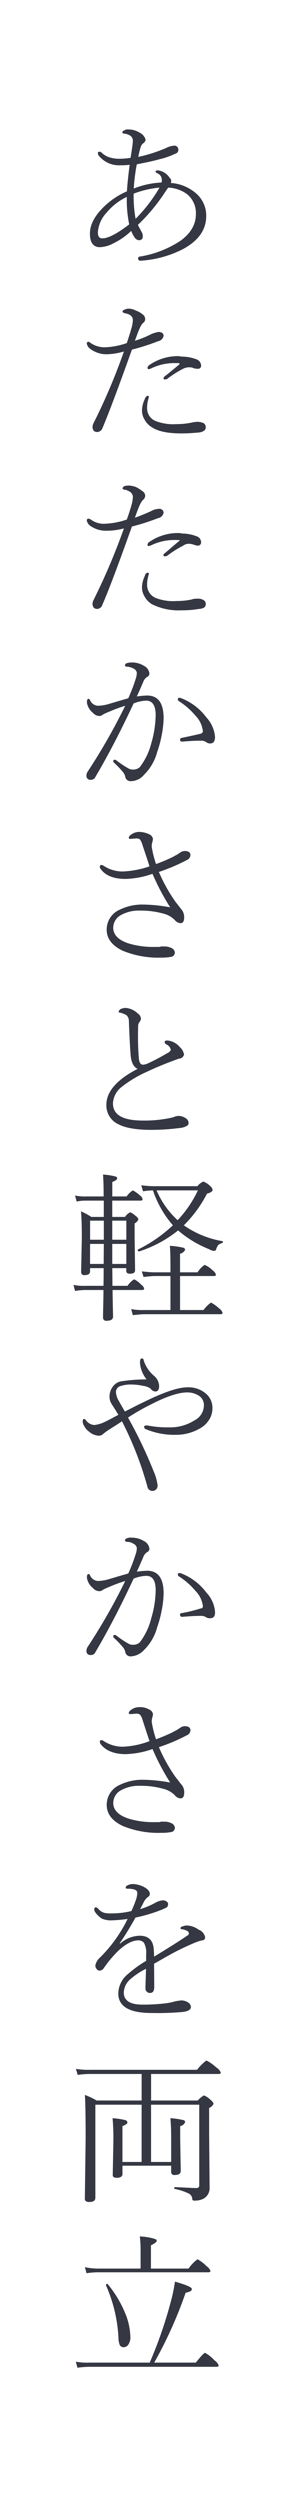 <svg id="text06.svg" xmlns="http://www.w3.org/2000/svg" width="64" height="537" viewBox="0 0 64 537">
  <defs>
    <style>
      .cls-1 {
        fill: #fff;
      }

      .cls-2 {
        fill: #353843;
        fill-rule: evenodd;
      }
    </style>
  </defs>
  <rect id="長方形_7" data-name="長方形 7" class="cls-1" width="64" height="537"/>
  <path id="あたたかさと軽やかさを両立" class="cls-2" d="M118.9,19889a2.643,2.643,0,0,0-.839.4,3.018,3.018,0,0,0-.47.9,0.443,0.443,0,0,1-.437.4,2.776,2.776,0,0,1-1.175-.4,23.441,23.441,0,0,1-6.6-4,26.3,26.3,0,0,1-8.36,4.5h-0.05a0.259,0.259,0,0,1-.285-0.3c0-.1.016-0.1,0.05-0.1a30.826,30.826,0,0,0,7.52-5.2,22.344,22.344,0,0,1-4.3-7.5,15.53,15.53,0,0,0-2.132.2l-0.386-1.3a25.668,25.668,0,0,0,2.619.2h9.484a3.42,3.42,0,0,1,1.276-1,4.2,4.2,0,0,1,1.511,1,1.293,1.293,0,0,1,.487.8c0,0.3-.4.6-1.209,0.8a26.56,26.56,0,0,1-4.986,6.8l0.286,0.2a20.321,20.321,0,0,0,8.024,3.2,0.275,0.275,0,0,1,.117.2A0.267,0.267,0,0,1,118.9,19889Zm-5.254-11.3h-8.9a18.326,18.326,0,0,0,4.532,6.4A24.611,24.611,0,0,0,113.641,19877.7Zm2.669-96a1.437,1.437,0,0,1-.907-0.3,1.847,1.847,0,0,0-1.124-.3c-1.354,0-2.686.1-3.995,0.2H110.2a0.385,0.385,0,0,1-.4-0.4,0.378,0.378,0,0,1,.386-0.4q2.87-.6,4.045-0.9a0.581,0.581,0,0,0,.487-0.5,5.624,5.624,0,0,0-1.628-3.4,15.214,15.214,0,0,0-3.559-3.1,0.436,0.436,0,0,1-.2-0.4,0.266,0.266,0,0,1,.3-0.3,0.774,0.774,0,0,1,.487.1,12.391,12.391,0,0,1,5.355,4.1,7.026,7.026,0,0,1,1.863,4.2C117.334,19781.2,116.992,19781.7,116.31,19781.7Zm-6.06-106.1a23.287,23.287,0,0,1-8.88,2.4h-0.084a0.473,0.473,0,0,1-.537-0.5,0.41,0.41,0,0,1,.453-0.4,22.3,22.3,0,0,0,8.712-3.4q3.291-2.4,3.29-5.7a5.226,5.226,0,0,0-1.913-4.3,7.371,7.371,0,0,0-4.063-1.4,0.723,0.723,0,0,1-.218.3,2.074,2.074,0,0,1-.268.4,38.94,38.94,0,0,1-6.027,7.3c0.078,0.2.358,0.7,0.84,1.6a1.494,1.494,0,0,1,.2.8,0.75,0.75,0,0,1-.789.9,1.253,1.253,0,0,1-.974-0.6,6.783,6.783,0,0,1-.722-1.4,14.325,14.325,0,0,1-3.71,2.6,6.832,6.832,0,0,1-3.022.9c-1.444,0-2.165-1-2.165-2.9s0.94-3.7,2.82-5.6a16.48,16.48,0,0,1,5.153-3.5q0.1-1.95.588-5.7a14.07,14.07,0,0,1-1.964.1,5.567,5.567,0,0,1-4.549-1.9,1.024,1.024,0,0,1-.336-0.7,0.266,0.266,0,0,1,.3-0.3,0.582,0.582,0,0,1,.42.1,4.326,4.326,0,0,0,1.779,1.1,7.216,7.216,0,0,0,2.317.3,15.144,15.144,0,0,0,2.233-.2c0.045-.3.112-0.7,0.2-1.3,0.078-.5.14-0.9,0.185-1.3a7.012,7.012,0,0,0,.1-1.1q0-1.2-1.813-1.5-0.453,0-.453-0.3a0.6,0.6,0,0,1,.453-0.4,1.13,1.13,0,0,1,.755-0.2,4.675,4.675,0,0,1,2.534.7,2.425,2.425,0,0,1,1.276,1.5,1.073,1.073,0,0,1-.554.8,1.868,1.868,0,0,0-.537.9,19.568,19.568,0,0,0-.487,2,31.62,31.62,0,0,0,5.976-1.9,4.656,4.656,0,0,1,1.628-.5,0.836,0.836,0,0,1,1.024.8,0.806,0.806,0,0,1-.621.9,16.34,16.34,0,0,1-3.407,1.2c-1.8.5-3.442,0.8-4.919,1.1a40.761,40.761,0,0,0-.654,5.2,18.508,18.508,0,0,1,5.992-1.3,2.247,2.247,0,0,0,.051-0.6,1.509,1.509,0,0,0-1.024-1.4,0.543,0.543,0,0,1-.336-0.4c0-.1.2-0.2,0.587-0.2a3.594,3.594,0,0,1,2.468,1.6,0.865,0.865,0,0,1,.336.7,0.885,0.885,0,0,1-.1.4,9.269,9.269,0,0,1,5.523,2.3,6.273,6.273,0,0,1,2.115,4.8Q115.437,19672.9,110.25,19675.6Zm-11.935-10.8v-0.5a12.689,12.689,0,0,0-4.365,3.4,6.793,6.793,0,0,0-1.863,4.2c0,0.9.319,1.3,0.957,1.3q1.88,0,5.791-3A26.253,26.253,0,0,1,98.315,19664.8Zm1.477-1.2v0.6a27.767,27.767,0,0,0,.42,4.8,33.007,33.007,0,0,0,5.153-6.7A20.987,20.987,0,0,0,99.792,19663.6Zm-6.144,33a16.415,16.415,0,0,0,4.667-.9c0.4-1.2.727-2.2,0.974-3.1a7.409,7.409,0,0,0,.336-1.8q0-1.2-1.645-1.5c-0.392-.1-0.588-0.2-0.588-0.4a0.63,0.63,0,0,1,.487-0.4,1.8,1.8,0,0,1,.923-0.2,3.385,3.385,0,0,1,1.444.4,4.662,4.662,0,0,1,1.444.8,1.223,1.223,0,0,1,.587,1,0.988,0.988,0,0,1-.486.9,3.979,3.979,0,0,0-.722,1.2c-0.124.2-.459,1.1-1.007,2.6a21.825,21.825,0,0,0,3.474-1.4,6.174,6.174,0,0,1,1.662-.5,1.648,1.648,0,0,1,.739.2,0.848,0.848,0,0,1,.319.6,1.456,1.456,0,0,1-1.209,1.2,46.8,46.8,0,0,1-5.623,1.8c-2.966,8.3-5.086,13.9-6.362,16.9a1.258,1.258,0,0,1-1.108.8,1.037,1.037,0,0,1-.789-0.3,1.566,1.566,0,0,1-.235-0.8,2,2,0,0,1,.168-0.7,129.69,129.69,0,0,0,6.6-15.5,14.32,14.32,0,0,1-3.676.6,5.745,5.745,0,0,1-3.341-1,1.918,1.918,0,0,1-.99-1.3,0.378,0.378,0,0,1,.386-0.4,3.432,3.432,0,0,1,.638.4A5.369,5.369,0,0,0,93.648,19696.6Zm4.331,77a33.022,33.022,0,0,0-3.508,1.3,10.534,10.534,0,0,0-1.309.6,1.206,1.206,0,0,1-.722.3,1.938,1.938,0,0,1-1.444-.7,3.489,3.489,0,0,1-1.276-2.2c0-.6.129-0.8,0.386-0.8a0.59,0.59,0,0,1,.3.3,1.947,1.947,0,0,0,1.679,1.2,8.946,8.946,0,0,0,2.417-.4q3.525-1.05,4.13-1.2a35.46,35.46,0,0,0,1.578-4.1,4.35,4.35,0,0,0,.268-1.4,1.216,1.216,0,0,0-.738-0.9,3.4,3.4,0,0,0-1.444-.4,0.369,0.369,0,0,1-.386-0.3,0.786,0.786,0,0,1,.269-0.4,3.714,3.714,0,0,1,1.309-.2,4.806,4.806,0,0,1,2.484.7,2.13,2.13,0,0,1,1.226,1.7,0.806,0.806,0,0,1-.487.7,2.13,2.13,0,0,0-.856,1.1c-0.728,1.7-1.187,2.7-1.377,3.1a20.651,20.651,0,0,1,2.2-.2c2.384,0,3.576,1.6,3.576,4.9a21.049,21.049,0,0,1-.453,3.8,22.862,22.862,0,0,1-.924,3.4,10.7,10.7,0,0,1-2.82,4.9,3.78,3.78,0,0,1-2.854,1.4,1.13,1.13,0,0,1-1.225-1,2.535,2.535,0,0,0-.52-1,22.039,22.039,0,0,0-1.931-2,0.452,0.452,0,0,1-.134-0.3,0.266,0.266,0,0,1,.3-0.3,0.588,0.588,0,0,1,.353.1,18.813,18.813,0,0,0,2.887,1.9,2.3,2.3,0,0,0,.89.1,2.013,2.013,0,0,0,1.275-.5,14.018,14.018,0,0,0,2.485-5.1,22.975,22.975,0,0,0,.957-6.1c0-2-.678-3.1-2.032-3.1a7.971,7.971,0,0,0-2.719.6c-2.764,5.9-5.512,11.2-8.242,15.8a0.992,0.992,0,0,1-.94.6,0.838,0.838,0,0,1-.99-0.9,1.6,1.6,0,0,1,.3-0.9A127.387,127.387,0,0,0,97.979,19773.6Zm13.177,90.3a3.509,3.509,0,0,1-1.46.4,47.026,47.026,0,0,1-6.144.4q-4.734,0-7.034-1.2a4.44,4.44,0,0,1-2.6-4.2c0-2.8,2.244-5.4,6.731-7.7q-1.309-.6-1.511-3-0.2-2.55-.369-7.2a1.72,1.72,0,0,0-.487-1.3,4.223,4.223,0,0,0-1.544-.6c-0.112,0-.168,0-0.168-0.2a0.825,0.825,0,0,1,.537-0.6,2.96,2.96,0,0,1,.907-0.2,4.282,4.282,0,0,1,2.669,1.2,1.492,1.492,0,0,1,.688,1.1,1.423,1.423,0,0,1-.369.8,1.327,1.327,0,0,0-.235.8q-0.035,1.2-.034,2.4c0,1.5.061,3,.185,4.6,0.089,0.8.374,1.3,0.856,1.3h0.1a3.237,3.237,0,0,0,.823-0.2,46.162,46.162,0,0,0,4.381-2.3,1.218,1.218,0,0,0,.722-0.7,1.643,1.643,0,0,0-1.057-1.2,0.7,0.7,0,0,1-.269-0.5q0-.3.621-0.3a4.005,4.005,0,0,1,2.636,1.4,2.893,2.893,0,0,1,.923,1.6,1.139,1.139,0,0,1-1.074.9,71.581,71.581,0,0,0-7.1,2.9,25.241,25.241,0,0,0-5.3,3.2,4.774,4.774,0,0,0-1.846,3.5c0,2.5,2.154,3.7,6.463,3.7a26.864,26.864,0,0,0,6.53-.7,2.9,2.9,0,0,1,1.141-.3,2.746,2.746,0,0,1,1.544.5,1.211,1.211,0,0,1,.621,1A0.706,0.706,0,0,1,111.156,19863.9Zm-0.335-59.1q1.208,0,1.208.9a1.2,1.2,0,0,1-.688,1,40.512,40.512,0,0,1-6.11,2.6,35.114,35.114,0,0,0,3.642,6.5c0.672,0.8,1.069,1.4,1.192,1.5a2.659,2.659,0,0,1,.621,1.7c0,0.9-.263,1.3-0.789,1.3a1.642,1.642,0,0,1-1.175-.6,5.039,5.039,0,0,0-2.333-1.4,18.127,18.127,0,0,0-5.321-.7,7.875,7.875,0,0,0-3.895.9,3.122,3.122,0,0,0-1.779,2.8c0,1.5,1.158,2.7,3.475,3.4a18.379,18.379,0,0,0,5.539.7h0.621a1.293,1.293,0,0,0,.655-0.1h0.755a3.2,3.2,0,0,1,1.41.3,1.214,1.214,0,0,1,.823,1,0.961,0.961,0,0,1-.621.9,10.528,10.528,0,0,1-2.3.2,20,20,0,0,1-8.36-1.5q-3.408-1.65-3.408-4.5a4.648,4.648,0,0,1,2.82-4.3,11.032,11.032,0,0,1,5.019-1.1,34.039,34.039,0,0,1,5.842.6,50.456,50.456,0,0,1-3.811-7.2,18.961,18.961,0,0,1-5.774,1.1c-2.563,0-4.376-.7-5.439-2.2a0.712,0.712,0,0,1-.134-0.4c0-.3.112-0.4,0.336-0.4a0.934,0.934,0,0,1,.52.2,7.466,7.466,0,0,0,4.1,1.2,20.341,20.341,0,0,0,5.741-1.1c-0.3-1-.806-2.5-1.511-4.6a3.584,3.584,0,0,0-.554-1.2,1.281,1.281,0,0,0-.756-0.2l-1.275.1a0.3,0.3,0,0,1-.369-0.3,1.014,1.014,0,0,1,.487-0.6,2.866,2.866,0,0,1,1.712-.6,5.086,5.086,0,0,1,2.183.5,1.357,1.357,0,0,1,.839,1,4.264,4.264,0,0,1-.168.8,3.016,3.016,0,0,0-.1.9,22.878,22.878,0,0,0,.924,3.7,36.162,36.162,0,0,0,3.777-1.6c0.279-.2.576-0.3,0.889-0.5,0.28-.2.476-0.3,0.588-0.4A1.7,1.7,0,0,1,110.821,19804.8Zm4.18-52.3a2.5,2.5,0,0,1-1.142.3,21.012,21.012,0,0,1-3.743.3,12.971,12.971,0,0,1-6.362-1.3,4.421,4.421,0,0,1-1.629-1.7,3.832,3.832,0,0,1-.537-1.9,5.908,5.908,0,0,1,.621-2.5,0.8,0.8,0,0,1,.621-0.7,0.241,0.241,0,0,1,.235.3s-0.05.2-.151,0.6a6.277,6.277,0,0,0-.218,1.7,3.024,3.024,0,0,0,1.746,2.8,10.34,10.34,0,0,0,4.583.7,15.837,15.837,0,0,0,3.155-.3,3.613,3.613,0,0,1,1.41-.2,1.981,1.981,0,0,1,1.058.2,0.967,0.967,0,0,1,.688.9A0.934,0.934,0,0,1,115,19752.5Zm-6.077-14.5a11.412,11.412,0,0,0-5.489,1.2c-0.135,0-.258.1-0.37,0.1a0.259,0.259,0,0,1-.285-0.3,0.7,0.7,0,0,1,.269-0.5,10.833,10.833,0,0,1,6.5-2,1.283,1.283,0,0,1,.587.1,8.925,8.925,0,0,1,3.24.6,1.378,1.378,0,0,1,.957,1.3,0.691,0.691,0,0,1-.822.7,2.841,2.841,0,0,1-.756-0.2,5.962,5.962,0,0,0-.923-0.2H111.66a2.086,2.086,0,0,0-1.175.4,22.873,22.873,0,0,0-3.475,2.2,1.154,1.154,0,0,1-.554.1,0.241,0.241,0,0,1-.235-0.3,0.781,0.781,0,0,1,.319-0.4c0.28-.2,1.265-1.1,2.955-2.5,0.134-.1.2-0.1,0.2-0.2s-0.078-.1-0.235-0.1h-0.537Zm-10.945-10.8a0.54,0.54,0,0,1-.588-0.3,0.705,0.705,0,0,1,.487-0.5,3.393,3.393,0,0,1,.923-0.1,5.038,5.038,0,0,1,1.444.3,8.147,8.147,0,0,1,1.444.9,1.213,1.213,0,0,1,.587.9,1.158,1.158,0,0,1-.486,1,3.979,3.979,0,0,0-.722,1.2c-0.124.2-.459,1.1-1.007,2.6,1.2-.4,2.355-0.9,3.474-1.4a3.826,3.826,0,0,1,1.662-.5,0.943,0.943,0,0,1,.739.2,0.848,0.848,0,0,1,.319.6,1.456,1.456,0,0,1-1.209,1.2,46.8,46.8,0,0,1-5.623,1.8q-4.449,12.45-6.362,16.8a1.223,1.223,0,0,1-1.108.9,1.037,1.037,0,0,1-.789-0.3,1.566,1.566,0,0,1-.235-0.8,2,2,0,0,1,.168-0.7,137.079,137.079,0,0,0,6.6-15.5,13.636,13.636,0,0,1-3.676.5,5.722,5.722,0,0,1-3.341-.9,1.918,1.918,0,0,1-.99-1.3,0.378,0.378,0,0,1,.386-0.4,1.772,1.772,0,0,1,.638.3,4.646,4.646,0,0,0,2.938.8,16.415,16.415,0,0,0,4.667-.9q0.6-1.65.974-3a7.409,7.409,0,0,0,.336-1.8C99.624,19728,99.076,19727.5,97.979,19727.2Zm17.357-13.5a0.934,0.934,0,0,1-.335.8,2.347,2.347,0,0,1-1.142.4c-1.1.1-2.345,0.2-3.743,0.2-2.854,0-4.975-.4-6.362-1.3a4.421,4.421,0,0,1-1.629-1.7,3.832,3.832,0,0,1-.537-1.9,5.908,5.908,0,0,1,.621-2.5,0.97,0.97,0,0,1,.621-0.7,0.241,0.241,0,0,1,.235.3s-0.05.2-.151,0.6a6.277,6.277,0,0,0-.218,1.7,2.927,2.927,0,0,0,1.746,2.8,10.34,10.34,0,0,0,4.583.7,15.837,15.837,0,0,0,3.155-.3,7.56,7.56,0,0,1,1.41-.2,3.865,3.865,0,0,1,1.058.2A0.967,0.967,0,0,1,115.336,19713.7Zm-6.412-13.7a11.412,11.412,0,0,0-5.489,1.2c-0.135,0-.258.1-0.37,0.1a0.259,0.259,0,0,1-.285-0.3,0.939,0.939,0,0,1,.269-0.5,10.833,10.833,0,0,1,6.5-2c0.179,0,.375.1,0.587,0.1a8.925,8.925,0,0,1,3.24.6,1.473,1.473,0,0,1,.957,1.3,0.65,0.65,0,0,1-.822.7,2.242,2.242,0,0,1-.756-0.1,1.975,1.975,0,0,0-.923-0.2H111.66a2.951,2.951,0,0,0-1.175.3,22.873,22.873,0,0,0-3.475,2.2,1.154,1.154,0,0,1-.554.1,0.21,0.21,0,0,1-.235-0.2,0.9,0.9,0,0,1,.319-0.5q0.42-.3,2.955-2.4a0.4,0.4,0,0,0,.2-0.3,0.306,0.306,0,0,0-.235-0.1h-0.537Zm-15.729,174.3a13.838,13.838,0,0,1,2.619.4,0.471,0.471,0,0,1,.436.4c0,0.3-.352.5-1.057,0.8v3.1h3.089a4.4,4.4,0,0,1,1.343-1.3,7.158,7.158,0,0,1,1.544,1.1,1.263,1.263,0,0,1,.554.8q0,0.3-.419.3H95.192v3.5h2.753a2.652,2.652,0,0,1,1.125-1,4.327,4.327,0,0,1,1.175.8,1.485,1.485,0,0,1,.588.7,1.715,1.715,0,0,1-.823.9v2.9l0.1,7.1c0,0.6-.369.8-1.108,0.8q-0.789,0-.789-0.6v-0.6H95.192c0.022,0.8.034,2.1,0.034,3.8h3.257a4.915,4.915,0,0,1,1.41-1.4,5.165,5.165,0,0,1,1.578,1.2,1.264,1.264,0,0,1,.587.8q0,0.3-.436.3H95.26c0.011,1.3.034,2.6,0.067,4,0.022,1,.034,1.6.034,1.7q0,0.9-1.309.9a0.683,0.683,0,0,1-.856-0.7s0.011-.7.034-2q0.05-1.8.067-3.9H89.351a15.768,15.768,0,0,0-2.182.2l-0.336-1.3a10.611,10.611,0,0,0,2.518.2H93.3c0.022-.8.034-2.1,0.034-3.8H90.408v0.7c0,0.5-.381.8-1.141,0.8a0.648,0.648,0,0,1-.789-0.7l0.151-7.1c0-2.8-.062-4.8-0.185-5.9a14.917,14.917,0,0,1,2.233,1.2h2.686v-3.5H89.552a8.385,8.385,0,0,0-2.031.2l-0.352-1.3a9.431,9.431,0,0,0,2.384.2h3.777C93.329,19876.9,93.284,19875.3,93.195,19874.3Zm2,19.2h3.022v-4.3H95.192v4.3Zm0-5.2h3.022v-4.1H95.192v4.1Zm-4.784,5.2h2.921l0.034-4.3H90.408v4.3Zm0-9.3v4.1h2.954v-4.1H90.408Zm12.842,245.3a91.682,91.682,0,0,0,4.549-13.1,33.878,33.878,0,0,0,.89-4.3c2.428,0.7,3.642,1.2,3.642,1.6s-0.447.6-1.342,0.8a91.321,91.321,0,0,1-6.765,15h8.964q1.678-2.1,2-2.1a7.612,7.612,0,0,1,2,1.6,2.271,2.271,0,0,1,.923,1.1q0,0.3-.487.3h-27.4a22.707,22.707,0,0,0-2.552.2l-0.336-1.3a13.083,13.083,0,0,0,2.854.2h13.06Zm-5.271-10.6a14.289,14.289,0,0,1,1.108,5.1,2.7,2.7,0,0,1-.487,1.7,1.264,1.264,0,0,1-.957.5,0.938,0.938,0,0,1-.856-0.5,4.319,4.319,0,0,1-.269-1.6,31.937,31.937,0,0,0-2.686-11.2v-0.1a0.22,0.22,0,0,1,.252-0.2,0.147,0.147,0,0,1,.168.1A24.026,24.026,0,0,1,97.979,20118.9Zm-8.343-8.6-0.352-1.3a14.477,14.477,0,0,0,2.719.3h9.283v-4a21.677,21.677,0,0,0-.168-2.9,11.886,11.886,0,0,1,3.122.5c0.347,0.1.521,0.2,0.521,0.4,0,0.3-.414.6-1.242,1v5h8.107a8.054,8.054,0,0,1,1.931-2,8.3,8.3,0,0,1,1.964,1.5,2.188,2.188,0,0,1,.823,1c0,0.2-.163.3-0.487,0.3H92.037A17.6,17.6,0,0,0,89.636,20110.3Zm13.916-42.8v5.7h10.055a4.991,4.991,0,0,1,1.343-1.1,4.255,4.255,0,0,1,1.444,1,1.563,1.563,0,0,1,.621.8,1.81,1.81,0,0,1-.957.9v5.4l0.1,11.7a2.548,2.548,0,0,1-1.343,2.4,3.971,3.971,0,0,1-1.914.4,0.382,0.382,0,0,1-.369-0.1,0.478,0.478,0,0,1-.118-0.4,1.441,1.441,0,0,0-.923-1.1,11.863,11.863,0,0,0-2.82-.9,0.171,0.171,0,0,1-.134-0.2,0.18,0.18,0,0,1,.168-0.2c2.3,0.1,3.838.2,4.6,0.2a0.54,0.54,0,0,0,.621-0.6v-17.3H103.552v12.3h4.331v-5.1c0-1.8-.056-3.2-0.168-4.3a14.989,14.989,0,0,1,2.753.4,0.472,0.472,0,0,1,.437.4,1.4,1.4,0,0,1-1.075.9v2.8l0.118,6.8q0,0.9-1.276.9a0.648,0.648,0,0,1-.789-0.7v-1.3H97.391v1.8c0,0.5-.414.8-1.242,0.8q-0.856,0-.856-0.6l0.134-7.1a49.93,49.93,0,0,0-.168-5.1,15.448,15.448,0,0,1,2.7.4,0.59,0.59,0,0,1,.5.5c0,0.3-.358.5-1.074,0.8v7.7h4.13v-12.3H91.55v20q0,0.9-1.309.9a1.262,1.262,0,0,1-.772-0.2,0.753,0.753,0,0,1-.185-0.6l0.168-12.7c0-4.9-.056-8.1-0.168-9.5a15.781,15.781,0,0,1,2.535,1.2h9.7v-5.7H90.509a18.835,18.835,0,0,0-2.77.2l-0.386-1.3a16.158,16.158,0,0,0,3.156.2h22.964a10.19,10.19,0,0,1,2-2,8.684,8.684,0,0,1,2.132,1.5,2.3,2.3,0,0,1,.973,1.1q0,0.3-.487.3H103.552Zm-13.933-90.9a1.6,1.6,0,0,1,.3-0.9,127.387,127.387,0,0,0,8.058-14.1,33.022,33.022,0,0,0-3.508,1.3,10.534,10.534,0,0,0-1.309.6,1.206,1.206,0,0,1-.722.3,1.938,1.938,0,0,1-1.444-.7,3.489,3.489,0,0,1-1.276-2.2c0-.6.129-0.8,0.386-0.8a0.59,0.59,0,0,1,.3.3,1.947,1.947,0,0,0,1.679,1.2,8.946,8.946,0,0,0,2.417-.4q3.525-1.05,4.13-1.2a35.46,35.46,0,0,0,1.578-4.1,4.35,4.35,0,0,0,.268-1.4,1.216,1.216,0,0,0-.738-0.9,2.4,2.4,0,0,0-1.444-.4,0.491,0.491,0,0,1-.386-0.3,0.537,0.537,0,0,1,.269-0.4,2.3,2.3,0,0,1,1.309-.2,4.806,4.806,0,0,1,2.484.7,2.13,2.13,0,0,1,1.226,1.7,0.806,0.806,0,0,1-.487.7,2.13,2.13,0,0,0-.856,1.1c-0.728,1.7-1.187,2.7-1.377,3.1a20.651,20.651,0,0,1,2.2-.2c2.384,0,3.576,1.6,3.576,4.9a21.049,21.049,0,0,1-.453,3.8,22.862,22.862,0,0,1-.924,3.4,10.7,10.7,0,0,1-2.82,4.9,4.155,4.155,0,0,1-2.854,1.4,1.13,1.13,0,0,1-1.225-1,2.535,2.535,0,0,0-.52-1,22.039,22.039,0,0,0-1.931-2,0.452,0.452,0,0,1-.134-0.3,0.266,0.266,0,0,1,.3-0.3,0.588,0.588,0,0,1,.353.1,18.813,18.813,0,0,0,2.887,1.9,2.3,2.3,0,0,0,.89.1,2.013,2.013,0,0,0,1.275-.5,13.806,13.806,0,0,0,2.485-5.2,21.727,21.727,0,0,0,.957-6c0-2.1-.678-3.1-2.032-3.1a7.971,7.971,0,0,0-2.719.6c-2.764,5.9-5.512,11.2-8.242,15.8a0.992,0.992,0,0,1-.94.6A0.838,0.838,0,0,1,89.619,19976.6Zm20.5-16.6a12.391,12.391,0,0,1,5.355,4.1,6.794,6.794,0,0,1,1.863,4.2c0,0.9-.342,1.3-1.024,1.3a1.379,1.379,0,0,1-.907-0.2,1.847,1.847,0,0,0-1.124-.3c-1.354,0-2.686.1-3.995,0.2H110.2a0.385,0.385,0,0,1-.4-0.4,0.335,0.335,0,0,1,.386-0.4,31.921,31.921,0,0,0,4.045-1,0.45,0.45,0,0,0,.487-0.5,5.662,5.662,0,0,0-1.628-3.3,15.214,15.214,0,0,0-3.559-3.1,0.436,0.436,0,0,1-.2-0.4,0.266,0.266,0,0,1,.3-0.3A0.774,0.774,0,0,1,110.116,19960Zm-1.729,34c0.279-.2.576-0.3,0.889-0.5,0.28-.2.476-0.3,0.588-0.4a1.7,1.7,0,0,1,.957-0.3q1.208,0,1.208.9a1.2,1.2,0,0,1-.688,1,40.512,40.512,0,0,1-6.11,2.6,35.114,35.114,0,0,0,3.642,6.5c0.672,0.8,1.069,1.4,1.192,1.5a2.472,2.472,0,0,1,.621,1.7c0,0.9-.263,1.3-0.789,1.3a1.642,1.642,0,0,1-1.175-.6,5.039,5.039,0,0,0-2.333-1.4,18.127,18.127,0,0,0-5.321-.7,7.875,7.875,0,0,0-3.895.9,3.122,3.122,0,0,0-1.779,2.8c0,1.5,1.158,2.7,3.475,3.4a18.379,18.379,0,0,0,5.539.7h0.621a1.293,1.293,0,0,0,.655-0.1h0.755a3.2,3.2,0,0,1,1.41.3,1.214,1.214,0,0,1,.823,1,0.961,0.961,0,0,1-.621.9,10.528,10.528,0,0,1-2.3.2,20,20,0,0,1-8.36-1.5q-3.408-1.65-3.408-4.5a4.648,4.648,0,0,1,2.82-4.3,11.032,11.032,0,0,1,5.019-1.1,34.039,34.039,0,0,1,5.842.6,50.456,50.456,0,0,1-3.811-7.2,18.961,18.961,0,0,1-5.774,1.1c-2.563,0-4.376-.8-5.439-2.2a1.046,1.046,0,0,1-.134-0.5,0.282,0.282,0,0,1,.336-0.3,0.934,0.934,0,0,1,.52.2,7.466,7.466,0,0,0,4.1,1.2,17.805,17.805,0,0,0,5.741-1.2c-0.3-.9-0.806-2.4-1.511-4.6a2.878,2.878,0,0,0-.554-1.1,1.281,1.281,0,0,0-.756-0.2l-1.275.1a0.3,0.3,0,0,1-.369-0.3,1.014,1.014,0,0,1,.487-0.6,2.866,2.866,0,0,1,1.712-.6,3.967,3.967,0,0,1,2.183.5,1.357,1.357,0,0,1,.839,1,4.264,4.264,0,0,1-.168.8,3.016,3.016,0,0,0-.1.9,22.878,22.878,0,0,0,.924,3.7A36.162,36.162,0,0,0,108.387,19994Zm-15.494,40.1a5.281,5.281,0,0,1-1.427-1.4,1.218,1.218,0,0,1-.168-0.5c0-.3.1-0.5,0.3-0.5a0.84,0.84,0,0,1,.554.3,2.642,2.642,0,0,0,1.377.9,6.318,6.318,0,0,0,1.511.1,17.26,17.26,0,0,0,4.264-.5,26.494,26.494,0,0,0,1.041-2.6,5.634,5.634,0,0,0,.235-1.3q0-.9-2.132-0.9c-0.258,0-.386-0.1-0.386-0.2a0.548,0.548,0,0,1,.386-0.5,2.425,2.425,0,0,1,1.259-.3,6.069,6.069,0,0,1,2.048.5c1.007,0.5,1.511,1,1.511,1.6a0.712,0.712,0,0,1-.42.7,3.3,3.3,0,0,0-.89,1.1q-0.2.45-.789,1.5a16.945,16.945,0,0,0,3.156-1.3,4.05,4.05,0,0,1,1.763-.6,1.236,1.236,0,0,1,.856.3,0.563,0.563,0,0,1,.269.5,0.961,0.961,0,0,1-.269.7c-0.146.1-.42,0.2-0.823,0.4a33.162,33.162,0,0,1-5.925,1.8c-1.354,2.4-2.485,4.2-3.391,5.5l0.067,0.1a6.58,6.58,0,0,1,4.2-1.7q2.9,0,3.055,3,0.066,0.9.067,1.5,4.935-3,7.118-4.5a0.542,0.542,0,0,0,.067-1,3.589,3.589,0,0,0-1.209-.4,0.253,0.253,0,0,1-.3-0.2,0.49,0.49,0,0,1,.47-0.4,2.467,2.467,0,0,1,.906-0.2,4.6,4.6,0,0,1,2.535.9,2.192,2.192,0,0,1,1.41,1.6,0.642,0.642,0,0,1-.688.7q-0.588.15-1.024,0.3a54.178,54.178,0,0,0-6.261,3q-0.539.3-1.578,0.9c-0.717.4-1.2,0.7-1.444,0.8l0.034,5c0,0.9-.314,1.3-0.94,1.3a0.916,0.916,0,0,1-.689-0.3,0.906,0.906,0,0,1-.268-0.6c0-.4.016-1.1,0.05-2,0.034-1,.056-1.7.067-2.3a15.832,15.832,0,0,0-3.324,2.2,3.991,3.991,0,0,0-1.46,2.9c0,1.7,1.326,2.6,3.978,2.6a40.8,40.8,0,0,0,5.2-.3,13.9,13.9,0,0,0,1.88-.4,11.7,11.7,0,0,1,1.31-.2,2.641,2.641,0,0,1,1.578.5,1.241,1.241,0,0,1,.52.9c0,0.6-.666,1-2,1.1a60.528,60.528,0,0,1-6.5.2q-7.151,0-7.151-4.2a5.454,5.454,0,0,1,2-4.1,25.743,25.743,0,0,1,4-2.9v-1.4a4.315,4.315,0,0,0-.487-2.5,1.545,1.545,0,0,0-1.192-.5c-1.321,0-2.781.8-4.381,2.3a25.49,25.49,0,0,0-3.089,3.7,1.126,1.126,0,0,1-.873.5,0.747,0.747,0,0,1-.671-0.4,1,1,0,0,1-.252-0.7,3.005,3.005,0,0,1,.99-1.7,30.389,30.389,0,0,0,5.959-8.3,30.937,30.937,0,0,1-3.307.3A4.914,4.914,0,0,1,92.893,20034.1Zm2.484-110a6,6,0,0,1-.587-1,2.8,2.8,0,0,1-.2-1.1,3.433,3.433,0,0,1,.755-2.2,2.812,2.812,0,0,1,1.83-1.1,36.772,36.772,0,0,1,5.389-.4,7.044,7.044,0,0,1-1.058-1.9,5.838,5.838,0,0,1-.352-1.7q0-.9.369-0.9a0.376,0.376,0,0,1,.42.4,7.367,7.367,0,0,0,2.316,3.4,3.054,3.054,0,0,1,1.024,2.1q0,1.2-.822,1.2a1.307,1.307,0,0,1-1.008-.6,3.251,3.251,0,0,0-1.578-.6,12.131,12.131,0,0,0-2.685-.3,6.9,6.9,0,0,0-2.132.3,1.4,1.4,0,0,0-1.091,1.2,4.037,4.037,0,0,0,.554,1.9q0.671,1.2,1.377,2.4c1.421-.7,2.691-1.4,3.811-1.9q6.613-3.3,9.652-3.3a5.723,5.723,0,0,1,3.928,1.3,3.958,3.958,0,0,1,1.477,3.2,4.542,4.542,0,0,1-.94,2.8,5.3,5.3,0,0,1-1.88,1.6,10.1,10.1,0,0,1-4.885,1.3,15.883,15.883,0,0,1-6.631-1.2,0.549,0.549,0,0,1-.386-0.5q0-.3.487-0.3H102.8a21.94,21.94,0,0,0,4.6.4,9.7,9.7,0,0,0,5.506-1.5,3.647,3.647,0,0,0,2.031-3.2,2.374,2.374,0,0,0-1.259-2.2,4.512,4.512,0,0,0-2.383-.6c-1.724,0-4.326.8-7.806,2.6a45.3,45.3,0,0,0-4.9,2.8,98.151,98.151,0,0,1,5.506,11.5,11.016,11.016,0,0,1,.856,3,1.11,1.11,0,1,1-2.2.3,73.148,73.148,0,0,0-5.472-14c-1.321.9-2.193,1.4-2.619,1.7-0.828.5-1.265,0.9-1.309,0.9a1.409,1.409,0,0,1-.99.5,3.407,3.407,0,0,1-2.2-.9,3.267,3.267,0,0,1-1.024-1.2,1.846,1.846,0,0,1-.319-1c0-.3.1-0.5,0.3-0.5a0.58,0.58,0,0,1,.42.3,2.4,2.4,0,0,0,1.8,1,6.956,6.956,0,0,0,2.5-.8c0.649-.3,1.544-0.8,2.686-1.4a8.613,8.613,0,0,1-.621-1C95.685,19924.6,95.511,19924.3,95.377,19924.1Zm19.473-20.7a6.613,6.613,0,0,1,1.611-1.6,8.319,8.319,0,0,1,1.8,1.3,1.665,1.665,0,0,1,.688.9q0,0.3-.453.3H102.159c-0.694,0-1.539.1-2.535,0.2l-0.353-1.3a13.606,13.606,0,0,0,2.853.2h5.607v-7.3h-3.475c-0.56,0-1.337.1-2.333,0.2l-0.353-1.2c1,0.1,1.88.2,2.653,0.2h3.508v-0.9q0-3.6-.134-4.8a18.416,18.416,0,0,1,2.837.4,0.618,0.618,0,0,1,.47.4,1.431,1.431,0,0,1-1.108.9v4h3.777a5.277,5.277,0,0,1,1.511-1.6,5.262,5.262,0,0,1,1.762,1.2,1.665,1.665,0,0,1,.688.9q0,0.3-.486.3H109.8v7.3h5.053Z" transform="translate(-71 -19622)"/>
</svg>
